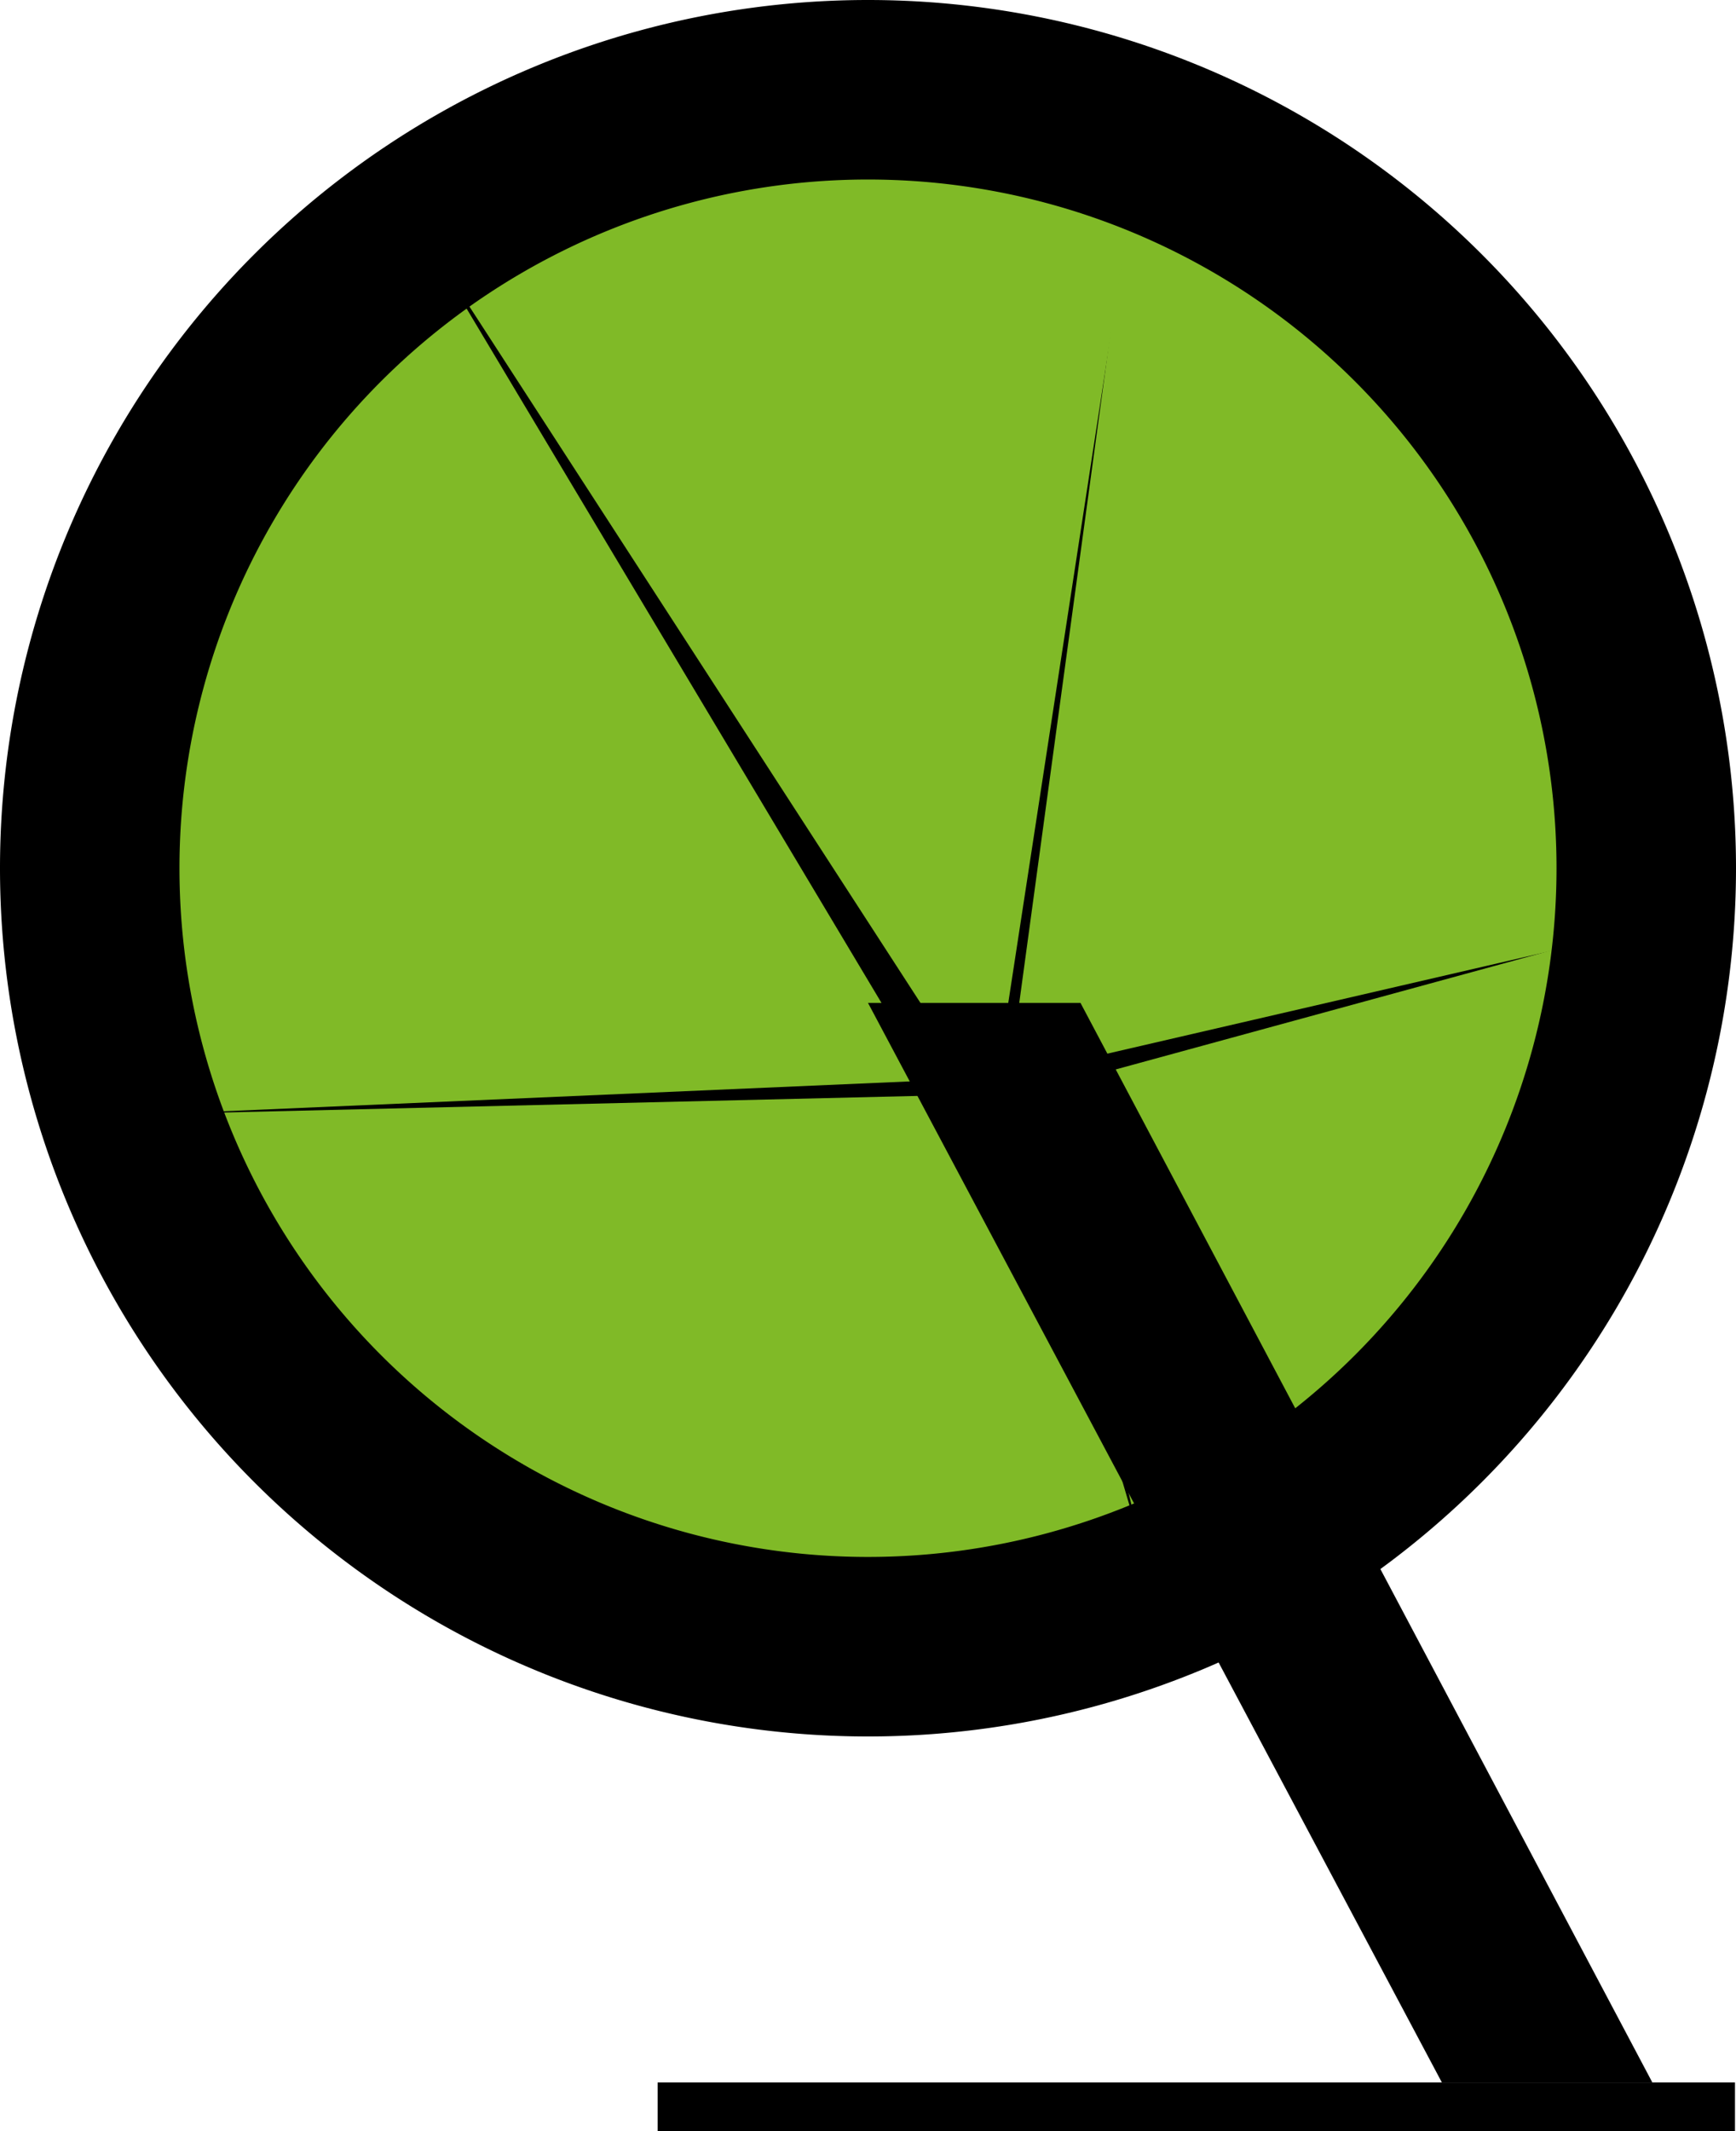 <svg xmlns="http://www.w3.org/2000/svg" xmlns:xlink="http://www.w3.org/1999/xlink" width="319.8" height="392.477" viewBox="0 0 319.8 392.477">
  <defs>
    <clipPath id="clip-path">
      <path id="Path_2" data-name="Path 2" d="M0,0H319.8V-392.477H0Z" fill="none"/>
    </clipPath>
  </defs>
  <g id="Group_42" data-name="Group 42" transform="translate(0 392.477)">
    <g id="Group_2" data-name="Group 2" clip-path="url(#clip-path)">
      <g id="Group_1" data-name="Group 1" transform="translate(164.291 -99)">
        <path id="Path_1" data-name="Path 1" d="M0,0A135,135,0,0,0,135-135,135,135,0,0,0,0-270,135,135,0,0,0-135-135,135,135,0,0,0,0,0" fill="#000000"/>
      </g>
    </g>
    <g id="Group_3" data-name="Group 3" transform="translate(308.557 -222.631)">
      <path id="Path_3" data-name="Path 3" d="M0,0-5.126-28.862l-17.5-49.616-76.161-68.306L-122.636,28.383Z" fill="#80ba27"/>
    </g>
    <g id="Group_4" data-name="Group 4" transform="translate(169.579 -185.699)">
      <path id="Path_4" data-name="Path 4" d="M0,0,100.976,54.217l4.933-13.61,26.885-76.886Z" fill="#80ba27"/>
    </g>
    <g id="Group_5" data-name="Group 5" transform="translate(192.85 -181.337)">
      <path id="Path_5" data-name="Path 5" d="M0,0,17.146,72.64,86.252,42.548Z" fill="#80ba27"/>
    </g>
    <g id="Group_6" data-name="Group 6" transform="translate(180.321 -190.917)">
      <path id="Path_6" data-name="Path 6" d="M0,0-150.654,3.6l8.029,42.3,83.257,60.914L35.892,94.33,29.675,82.221,11.924,22.036Z" fill="#80ba27"/>
    </g>
    <g id="Group_7" data-name="Group 7" transform="translate(76.862 -350.863)">
      <path id="Path_7" data-name="Path 7" d="M0,0-53.522,74.1l-7.847,90.063L94.077,157.4Z" fill="#80ba27"/>
    </g>
    <g id="Group_8" data-name="Group 8" transform="translate(182.599 -187.32)">
      <path id="Path_8" data-name="Path 8" d="M0,0,26.156-170.425l-8.985-11.669-42.409-14.013-80.5,32.564L-9.294-14.678Z" fill="#80ba27"/>
    </g>
    <path id="Path_9" data-name="Path 9" d="M121.151,0H319.612V-8.961H121.151Z" fill="#000000"/>
    <g id="Group_10" data-name="Group 10" clip-path="url(#clip-path)">
      <g id="Group_9" data-name="Group 9" transform="translate(319.8 -232.577)">
        <path id="Path_10" data-name="Path 10" d="M0,0A159.9,159.9,0,0,1-159.9,159.9,159.9,159.9,0,0,1-319.8,0,159.9,159.9,0,0,1-159.9-159.9,159.9,159.9,0,0,1,0,0M-159.9-126.839A126.836,126.836,0,0,0-286.74,0,126.835,126.835,0,0,0-159.9,126.835,126.838,126.838,0,0,0-33.063,0,126.839,126.839,0,0,0-159.9-126.839" fill="#000000"/>
      </g>
    </g>
    <g id="Group_11" data-name="Group 11" transform="translate(304.387 -8.962)">
      <path id="Path_12" data-name="Path 12" d="M0,0H-38.773L-144.489-198.819h39.143Z" fill="#000000"/>
    </g>
  </g>
</svg>
